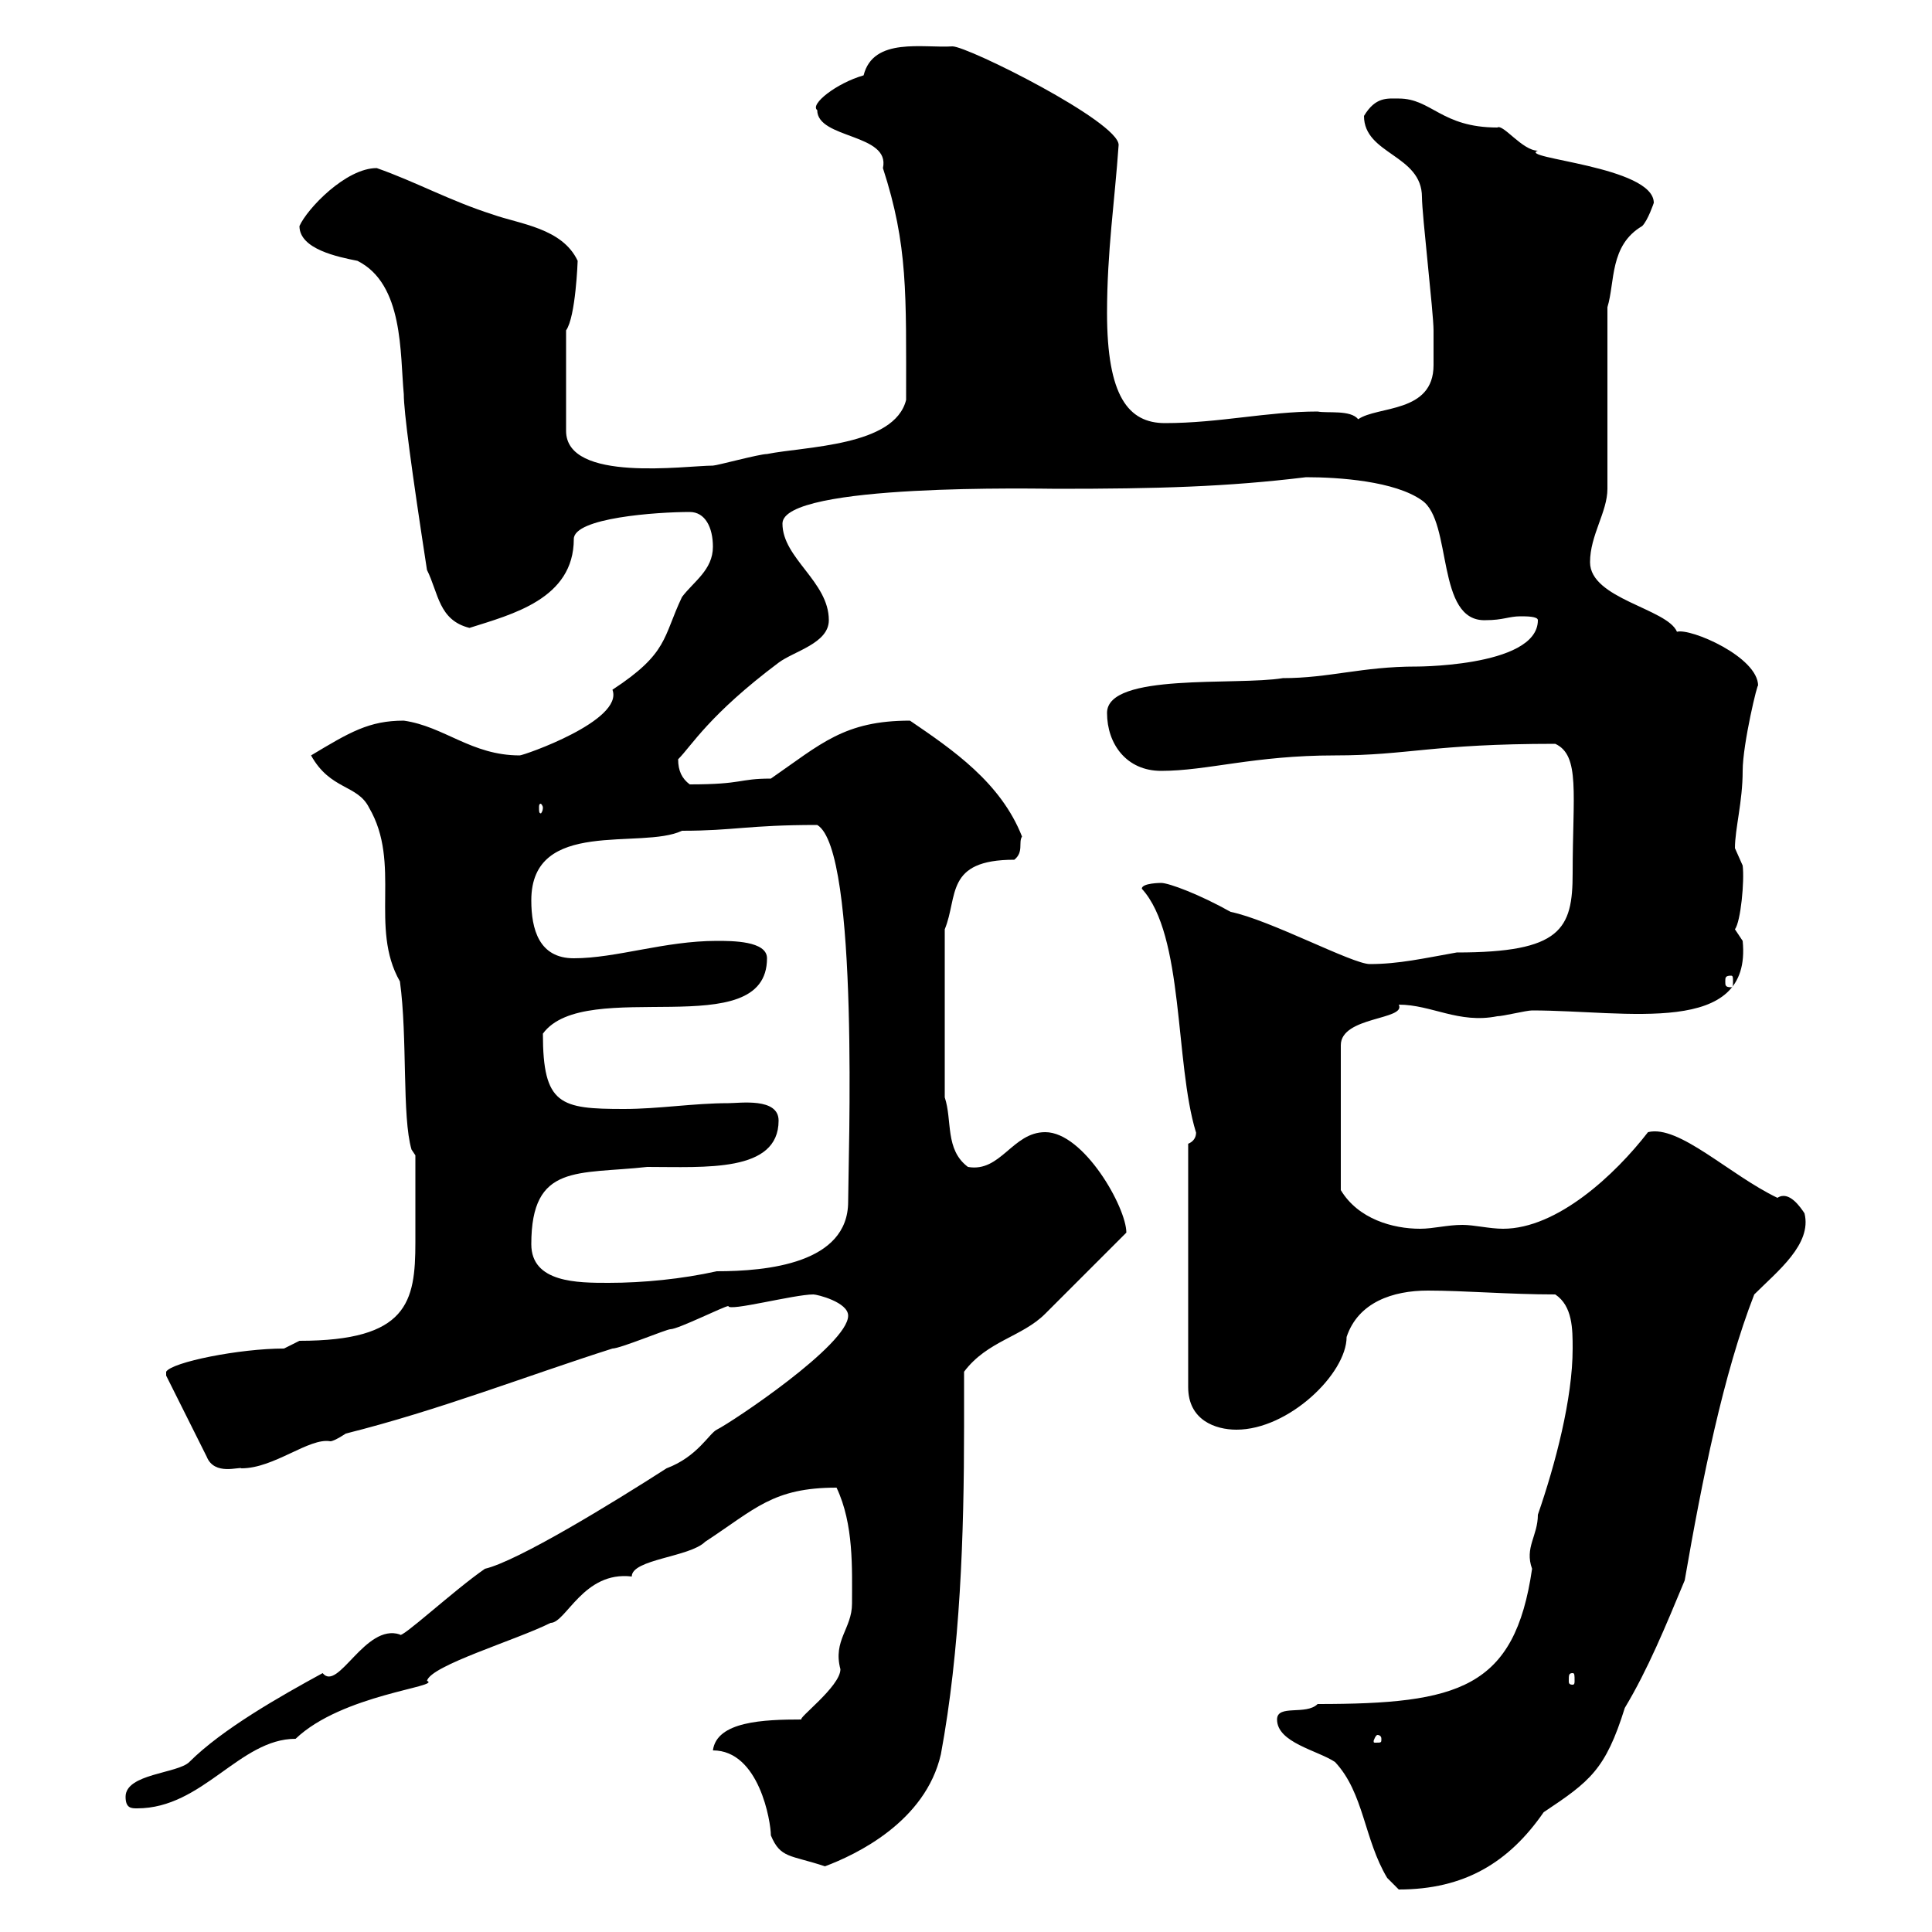 <svg xmlns="http://www.w3.org/2000/svg" xmlns:xlink="http://www.w3.org/1999/xlink" width="300" height="300"><path d="M215.40 291.60C215.40 291.60 217.20 293.40 217.20 293.40C227.40 293.40 234.30 289.20 239.70 281.40C246.90 276.60 249.30 274.80 252.30 265.20C255.90 259.20 258.60 252.60 261.60 245.40C264.30 229.80 267.60 213.30 272.40 201C276 197.40 281.40 193.20 280.20 188.40C279.60 187.50 277.80 184.80 276 186C268.50 182.40 260.70 174.60 255.90 175.80C250.80 182.40 241.80 190.80 233.40 190.80C231.30 190.80 228.90 190.20 227.10 190.20C224.70 190.20 222.60 190.80 220.50 190.80C216.30 190.80 210.90 189.30 208.20 184.80L208.20 162.30C208.20 157.80 218.40 158.40 217.20 156C222.30 156 226.50 159 232.50 157.80C233.40 157.80 237 156.90 237.90 156.90C252.60 156.90 272.10 161.10 270.60 146.10C270.60 146.10 269.40 144.30 269.40 144.30C270.30 143.10 270.90 136.80 270.60 134.40C270.60 134.40 269.40 131.70 269.40 131.70C269.40 128.70 270.60 124.50 270.60 119.70C270.60 115.50 273 105.60 273 106.50C273 102 262.50 97.50 260.40 98.10C258.90 94.50 246.90 93 246.90 87.30C246.90 83.10 249.60 79.50 249.60 75.90L249.60 47.70C250.80 43.80 249.90 38.10 255 35.10C255.90 34.20 256.80 31.50 256.80 31.50C256.80 25.80 235.50 24.60 238.80 23.40C236.40 23.40 233.40 19.20 232.50 19.80C223.80 19.80 222.30 15.30 217.20 15.30C215.40 15.30 213.60 15 211.80 18C211.80 24 220.80 24 220.80 30.60C220.80 33.30 222.60 48.60 222.60 51.30C222.60 52.80 222.60 56.10 222.60 56.70C222.60 64.20 213.90 63 210.90 65.10C209.70 63.60 206.10 64.20 204.60 63.90C196.80 63.90 189.30 65.70 180.90 65.70C175.20 65.70 171.90 61.50 171.90 48.60C171.90 39 173.10 31.20 173.70 22.50C173.70 18.90 150.30 7.20 147.90 7.20C143.40 7.50 135.60 5.70 134.10 11.70C129.90 12.90 125.70 16.20 126.90 17.10C126.90 21.60 138.30 20.70 137.10 26.10C141 38.10 140.70 45.60 140.70 62.10C138.90 69.30 125.10 69.30 119.10 70.50C117.90 70.50 111.30 72.30 110.70 72.30C106.50 72.30 87.90 75 87.90 66.90L87.90 51.30C89.40 49.20 89.70 40.50 89.70 40.50C87.30 35.40 80.70 34.80 76.50 33.30C69.90 31.20 64.50 28.20 58.50 26.10C53.70 26.10 47.70 32.40 46.50 35.10C46.50 38.70 52.50 39.90 55.50 40.50C62.70 44.10 62.10 54.90 62.70 61.20C62.70 63.90 63.90 72.90 66.30 88.50C68.10 92.10 68.10 96.30 72.90 97.50C79.50 95.40 89.10 93 89.10 83.70C89.10 80.40 102 79.50 107.10 79.50C109.50 79.50 110.70 81.90 110.70 84.90C110.70 88.50 107.70 90.30 105.90 92.70C102.90 99 103.80 101.40 95.10 107.10C96.90 111.90 81.30 117.30 80.70 117.30C73.20 117.30 69 112.80 62.70 111.90C57.30 111.90 54.30 113.70 48.30 117.30C51.30 122.70 55.50 121.80 57.30 125.40C62.40 134.10 57.30 144 62.10 152.40C63.30 161.10 62.40 173.40 63.90 178.50L64.50 179.40C64.50 182.10 64.50 189.30 64.50 192.90C64.50 202.20 63.30 208.20 46.50 208.20C46.50 208.20 44.10 209.40 44.10 209.40C37.20 209.40 26.70 211.50 25.80 213C25.80 213.60 25.80 213.60 25.80 213.60L32.10 226.20C33.30 229.20 37.20 227.70 37.50 228C42.60 228 48 223.20 51.30 223.80C51.90 223.80 53.70 222.60 53.70 222.60C68.10 219 81.90 213.60 95.10 209.40C96.30 209.40 103.50 206.40 104.10 206.40C105.30 206.40 112.50 202.80 113.10 202.80C113.10 203.70 123.30 201 126.30 201C126.90 201 131.70 202.20 131.70 204.30C131.70 208.80 113.70 220.80 111.30 222C110.10 222.60 108.30 226.20 103.50 228C95.10 233.40 80.40 242.40 75.30 243.60C70.50 246.90 62.10 254.70 62.10 253.80C56.70 252 52.50 262.80 50.10 259.80C43.50 263.40 34.50 268.50 29.40 273.60C27.60 275.40 19.50 275.40 19.50 279C19.50 280.80 20.40 280.80 21.30 280.80C31.50 280.80 37.20 270 45.90 270C53.10 263.10 68.70 261.90 66.30 261C66.90 258.60 80.10 254.70 85.50 252C87.90 252 90.60 243.90 98.10 244.80C98.10 242.10 107.10 241.80 109.50 239.40C117.30 234.30 120 231 129.90 231C132.60 236.70 132.30 243.60 132.30 249C132.30 252.90 129.30 254.70 130.50 259.20C130.50 261.90 123.60 267 124.50 267C118.50 267 111.30 267.30 110.70 271.80C117.90 271.80 119.70 282.90 119.70 285C121.20 288.60 122.70 288 128.10 289.80C132.90 288 143.70 282.90 146.10 272.40C149.10 256.20 149.70 238.50 149.70 221.40C149.70 218.40 149.70 216 149.70 213C153.30 208.20 158.70 207.60 162.30 204C164.10 202.20 173.10 193.20 174.90 191.40C174.90 187.50 168.30 175.80 162.30 175.80C157.20 175.80 155.40 182.10 150.30 181.20C146.70 178.50 147.90 174 146.70 170.40L146.70 144.30C148.80 139.20 146.70 133.50 157.50 133.50C159 132.30 158.10 130.80 158.70 129.90C155.40 121.50 147.90 116.40 141.30 111.90C131.10 111.90 127.50 115.50 119.70 120.90C114.60 120.90 115.50 121.80 107.10 121.80C105.90 120.90 105.30 119.70 105.30 117.90C107.40 115.80 110.10 111 120.90 102.90C123.30 101.10 128.70 99.90 128.70 96.30C128.70 90.30 121.50 86.70 121.50 81.30C121.50 75 161.70 75.90 164.10 75.90C179.70 75.90 190.50 75.60 202.80 74.10C207.90 74.10 216.60 74.70 220.80 77.70C225.60 81 222.90 96.60 230.70 96.30C233.40 96.30 234.30 95.70 236.10 95.70C237 95.70 238.80 95.70 238.80 96.30C238.80 103.80 218.40 103.50 219.90 103.50C211.50 103.50 206.40 105.30 199.20 105.30C192 106.50 171.90 104.40 171.90 110.70C171.90 115.50 174.90 119.70 180.30 119.70C187.50 119.70 194.70 117.30 207.30 117.30C218.70 117.30 222.30 115.50 241.50 115.50C245.40 117.30 244.20 123.30 244.20 135.60C244.20 144.30 242.40 147.90 226.20 147.90C221.10 148.80 217.20 149.70 212.70 149.70C210 149.70 197.10 142.80 191.10 141.60C186.30 138.90 181.50 137.10 180.30 137.10C180.30 137.10 177.30 137.10 177.30 138C183.90 145.20 182.40 165 185.70 175.80C185.70 175.50 186 177 184.50 177.60L184.50 215.40C184.50 220.50 188.70 222 192 222C200.10 222 209.10 213.30 209.10 207.60C210.90 202.20 216.30 200.40 221.70 200.40C227.40 200.40 234.30 201 241.50 201C244.20 202.80 244.20 206.40 244.20 209.40C244.20 217.20 241.50 227.40 238.80 235.20C238.80 238.50 236.70 240.30 237.90 243.60C235.20 262.20 226.50 264.60 204.60 264.60C202.80 266.40 198.30 264.60 198.30 267C198.30 270.60 204.60 271.80 207.30 273.60C211.80 278.40 211.80 285.60 215.40 291.60ZM214.50 270C214.50 270.60 214.50 270.60 213.60 270.60C213.30 270.60 213.30 270.60 213.30 270.30C213.30 270.30 213.60 269.40 213.90 269.40C213.90 269.40 214.50 269.40 214.50 270ZM244.20 259.80C244.50 259.80 244.50 260.10 244.50 261C244.50 261.30 244.50 261.60 244.20 261.60C243.60 261.60 243.60 261.30 243.60 261C243.60 260.10 243.60 259.80 244.20 259.80ZM82.50 193.20C82.50 180.60 89.70 182.40 100.50 181.20C109.50 181.20 120.90 182.10 120.90 174C120.90 170.40 114.90 171.30 113.10 171.30C107.70 171.30 102.30 172.20 96.90 172.20C87 172.20 84.30 171.60 84.30 160.50C90.90 151.50 119.10 162.30 119.10 148.80C119.10 146.10 113.70 146.10 111.30 146.10C103.20 146.10 95.70 148.80 89.10 148.80C83.70 148.80 82.50 144.30 82.50 139.80C82.50 126.90 99.60 132 105.90 129C114 129 116.10 128.10 126.90 128.10C133.50 132 131.70 180.60 131.70 186.60C131.70 196.20 119.10 197.40 111.30 197.40C105.90 198.60 99.90 199.20 94.50 199.20C89.70 199.20 82.50 199.20 82.50 193.20ZM268.80 151.50C269.10 151.50 269.10 151.80 269.10 152.40C269.10 153 269.10 153.30 268.80 153.30C267.90 153.30 267.90 153 267.90 152.40C267.90 151.80 267.90 151.50 268.80 151.50ZM84.30 125.40C84.30 126 84 126.30 84 126.30C83.70 126.30 83.70 126 83.70 125.40C83.70 125.10 83.70 124.80 84 124.80C84 124.80 84.30 125.10 84.30 125.40Z"/></svg>
